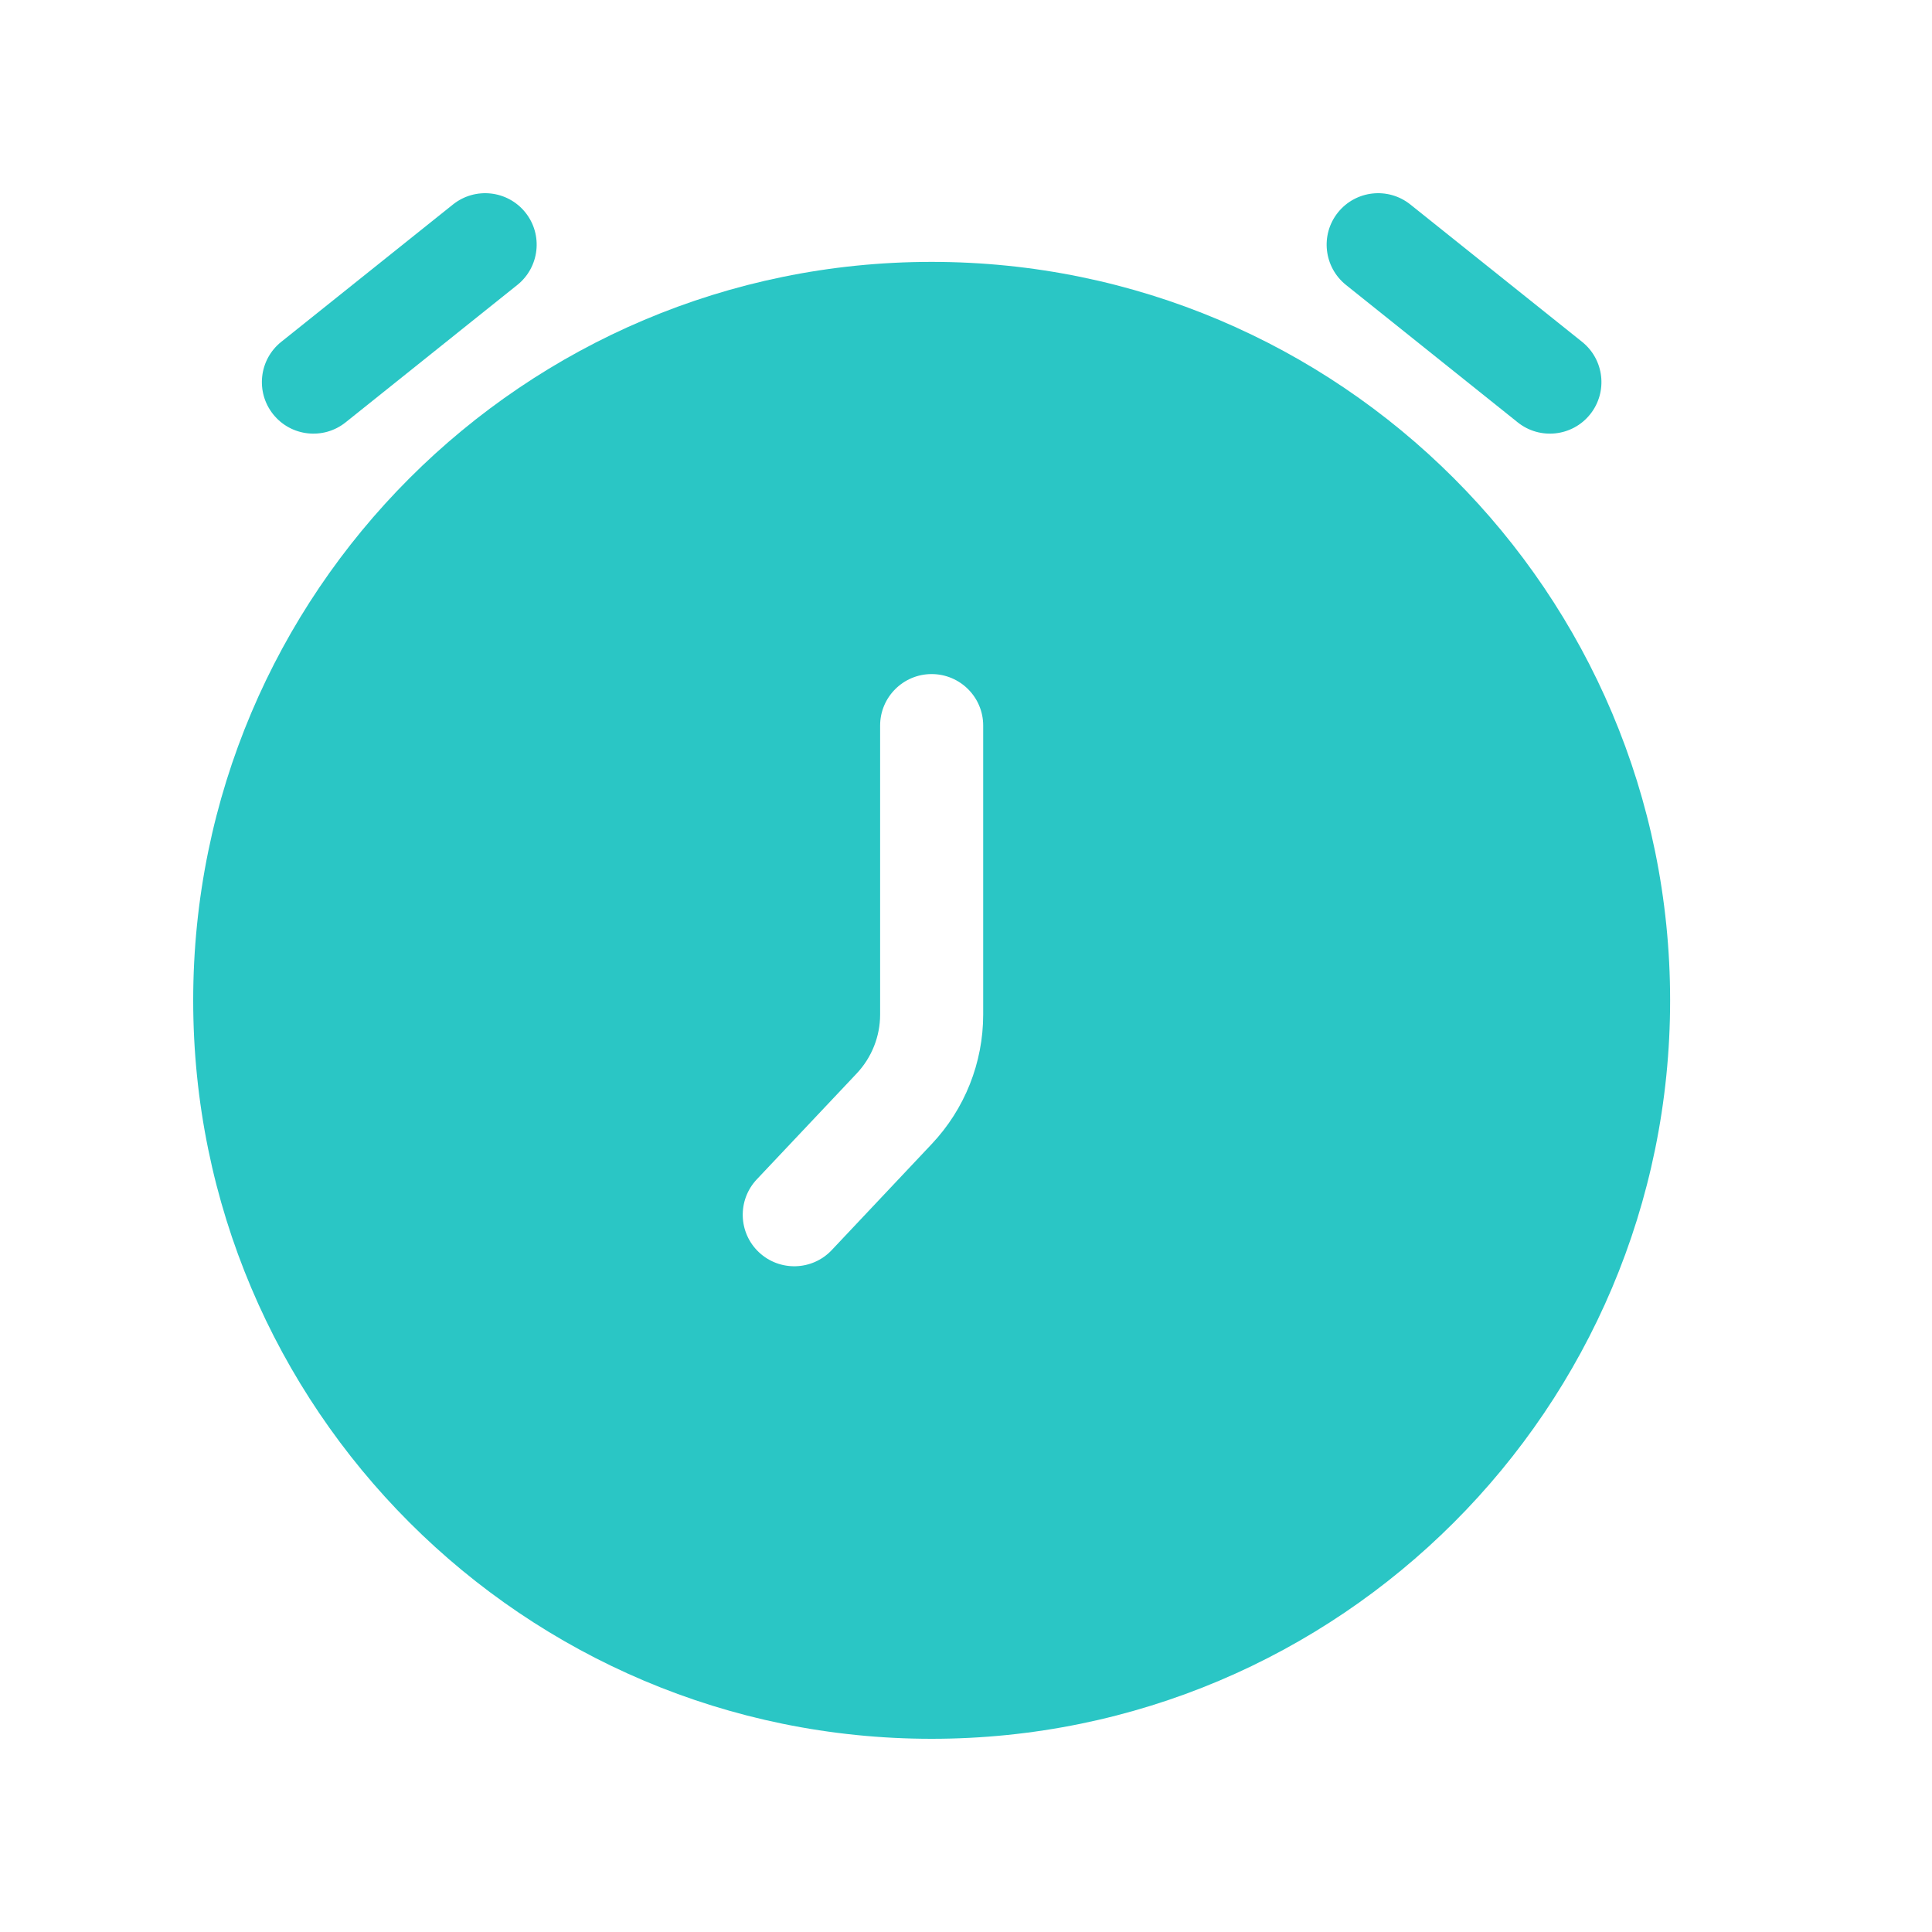 <svg width="20" height="20" viewBox="0 0 20 20" fill="none" xmlns="http://www.w3.org/2000/svg">
<path fill-rule="evenodd" clip-rule="evenodd" d="M9.644 2.711C5.423 2.711 2 6.134 2 10.356C2 14.578 5.423 18 9.644 18C13.866 18 17.289 14.578 17.289 10.356C17.289 6.134 13.866 2.711 9.644 2.711ZM10.178 7.511C10.178 7.217 9.939 6.978 9.644 6.978C9.35 6.978 9.111 7.217 9.111 7.511V10.502C9.111 10.729 9.024 10.947 8.869 11.112L7.834 12.209C7.632 12.424 7.642 12.761 7.856 12.963C8.071 13.165 8.408 13.155 8.61 12.941L9.645 11.843C9.987 11.481 10.178 11.001 10.178 10.502V7.511Z" fill="#2AC6C5"/>
<path d="M5.355 2.95C5.585 2.766 5.623 2.43 5.439 2.2C5.255 1.97 4.919 1.933 4.689 2.117L2.911 3.539C2.681 3.723 2.644 4.059 2.828 4.289C3.012 4.519 3.348 4.556 3.578 4.372L5.355 2.95Z" fill="#2AC6C5"/>
<path d="M14.6 2.117C14.37 1.933 14.034 1.97 13.85 2.2C13.666 2.43 13.704 2.766 13.934 2.95L15.711 4.372C15.941 4.556 16.277 4.519 16.461 4.289C16.645 4.059 16.608 3.723 16.378 3.539L14.6 2.117Z" fill="#2AC6C5"/>
</svg>
